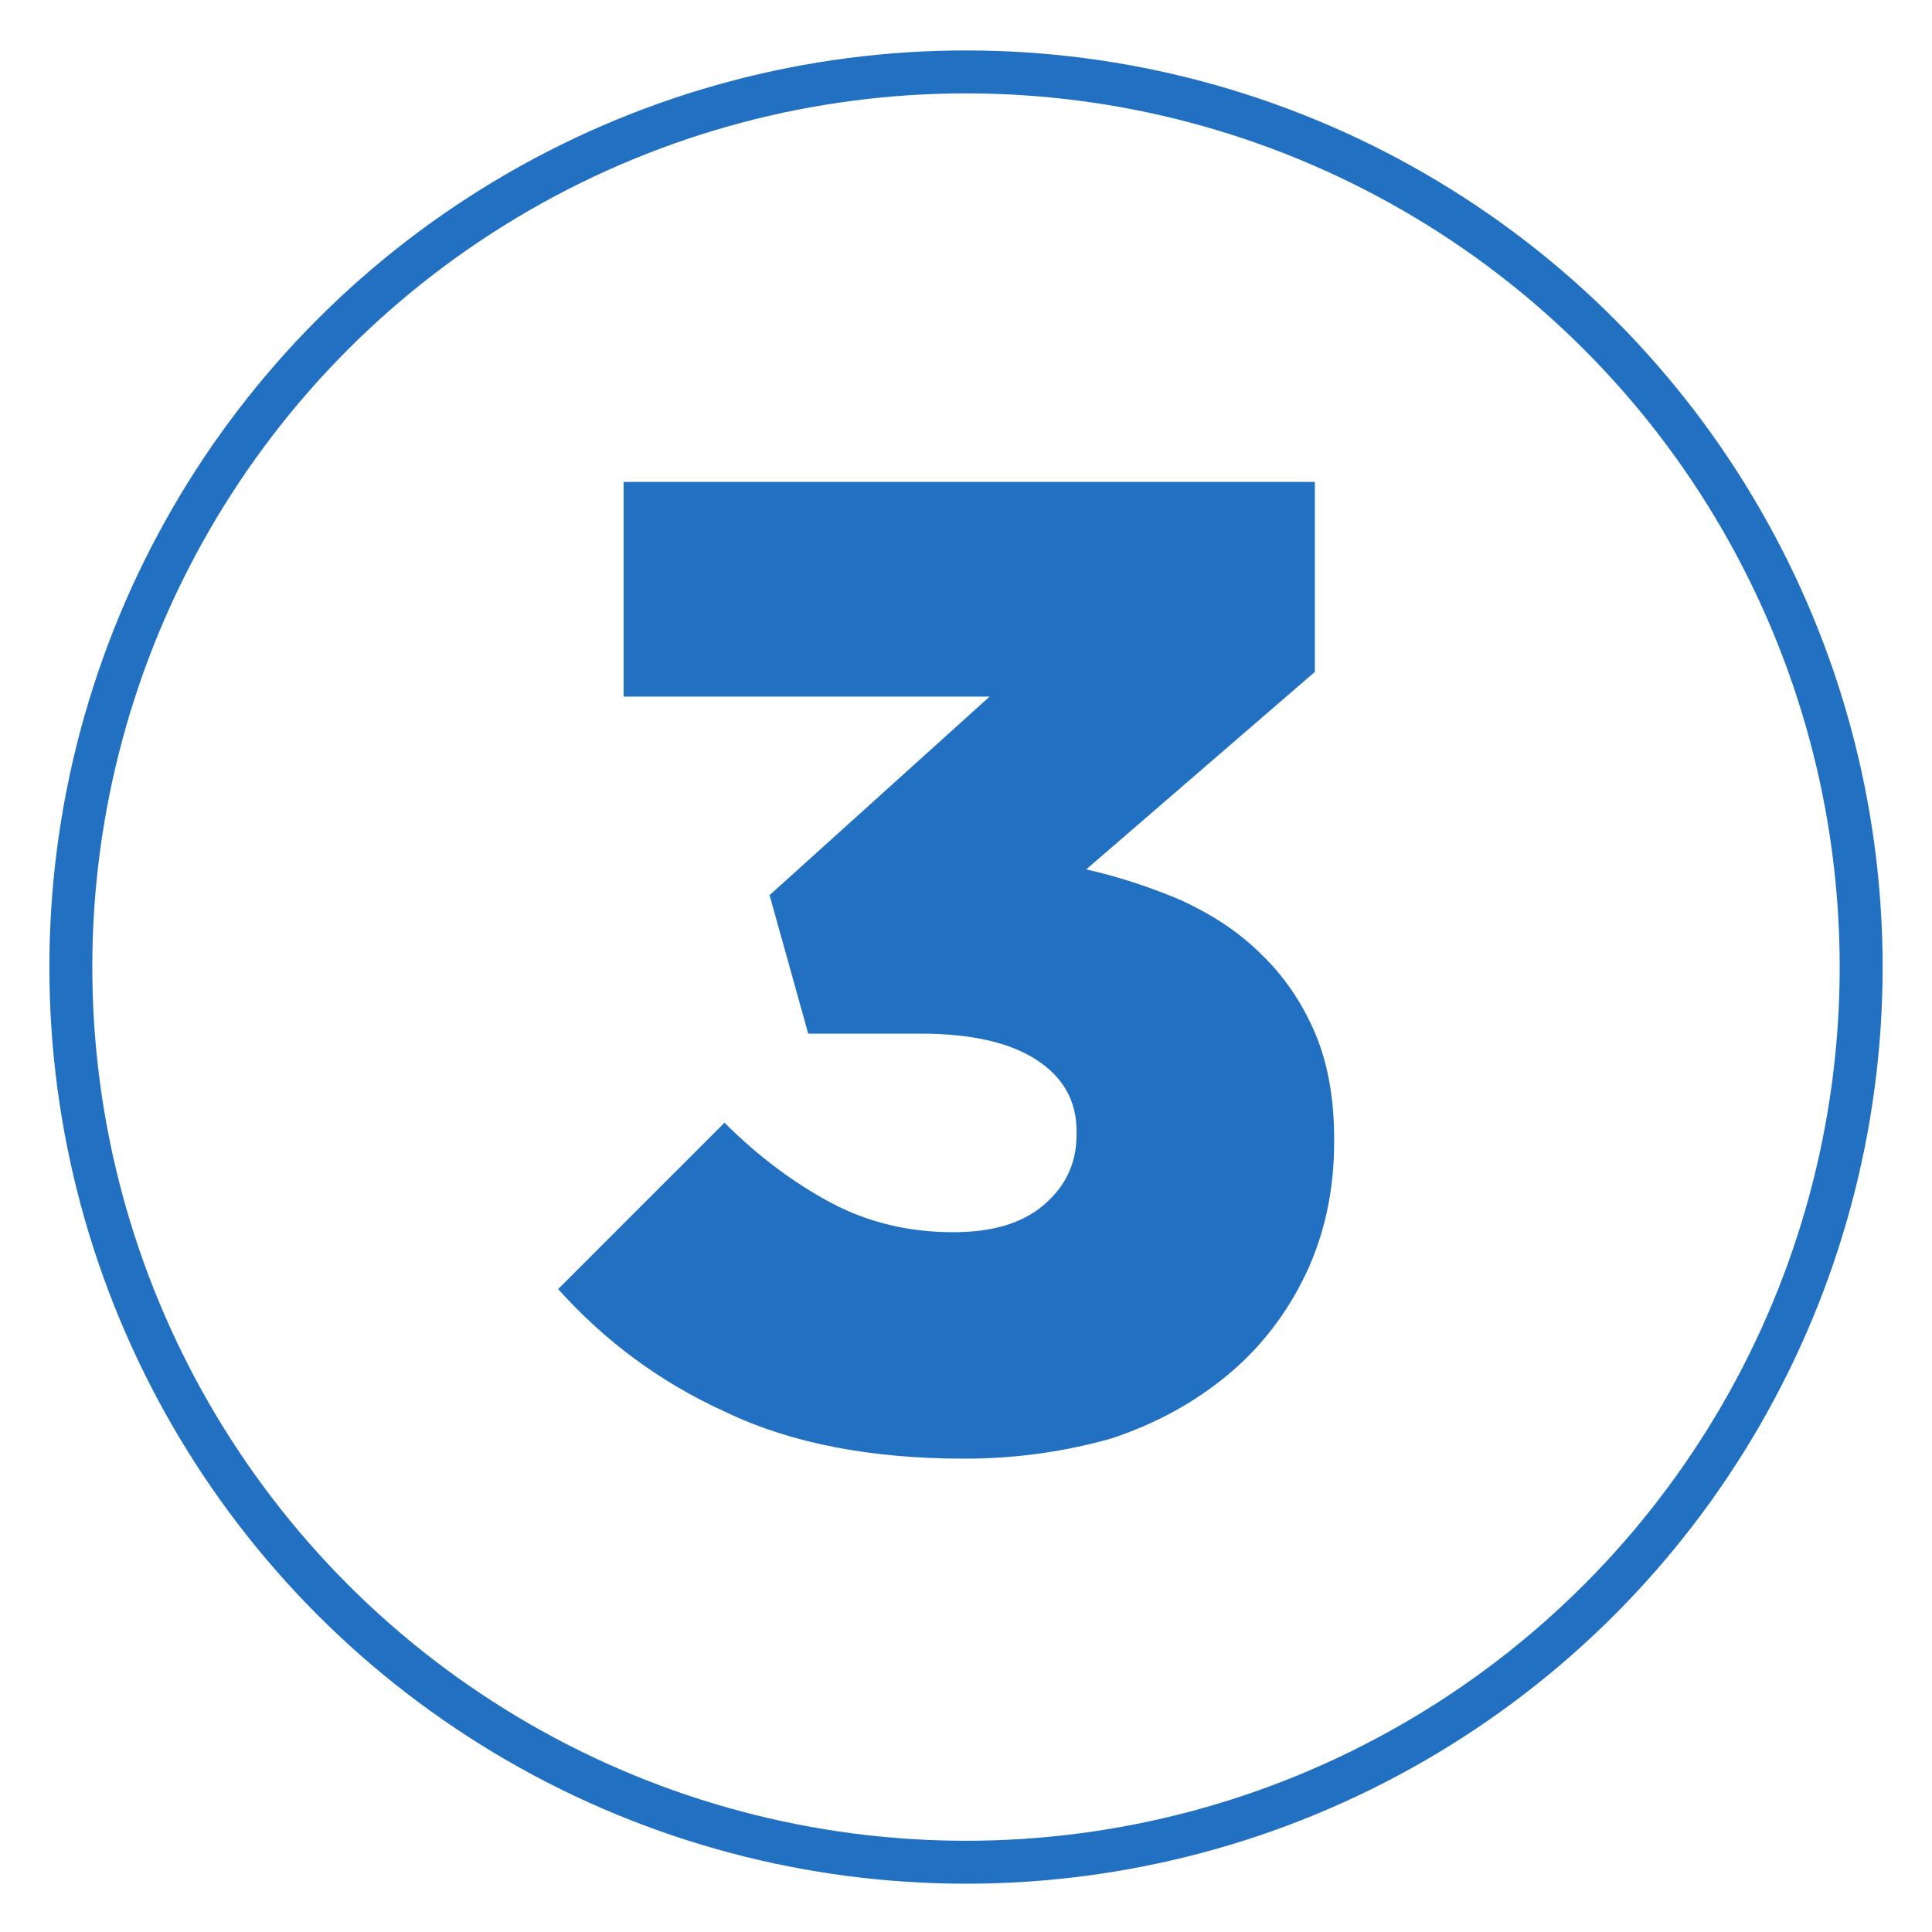 <?xml version="1.0" encoding="utf-8"?>
<!-- Generator: Adobe Illustrator 25.4.0, SVG Export Plug-In . SVG Version: 6.00 Build 0)  -->
<svg version="1.1" id="Ebene_1" xmlns="http://www.w3.org/2000/svg" xmlns:xlink="http://www.w3.org/1999/xlink" x="0px" y="0px"
	 viewBox="0 0 180 180" style="enable-background:new 0 0 180 180;" xml:space="preserve">
<style type="text/css">
	.st0{fill:none;stroke:#2270C2;stroke-width:4;stroke-miterlimit:10;}
	.st1{fill:#2270C2;}
</style>
<circle class="st0" cx="90" cy="90.1" r="83.4"/>
<g>
	<path class="st1" d="M89.9,135.9c-8.7,0-16.1-1.4-22.2-4.3c-6.2-2.8-11.4-6.7-15.7-11.5l15.5-15.5c3.2,3.2,6.6,5.7,10,7.5
		c3.4,1.8,7.2,2.7,11.3,2.7c3.6,0,6.4-0.8,8.4-2.5c2-1.7,3.1-3.8,3.1-6.6v-0.3c0-2.9-1.3-5.1-3.8-6.7c-2.5-1.6-6.1-2.4-10.8-2.4
		H75.3l-3.6-12.9l20.5-18.5H58.1v-20h64.4v17.7L101.2,81c3.1,0.7,6.1,1.7,8.9,2.9c2.8,1.3,5.3,2.9,7.4,5c2.1,2,3.8,4.5,5,7.3
		c1.2,2.8,1.8,6.1,1.8,9.9v0.3c0,4.5-0.9,8.6-2.6,12.2c-1.7,3.6-4.1,6.8-7.2,9.4c-3.1,2.6-6.7,4.6-10.9,6
		C99.4,135.2,94.8,135.9,89.9,135.9z"/>
</g>
</svg>
